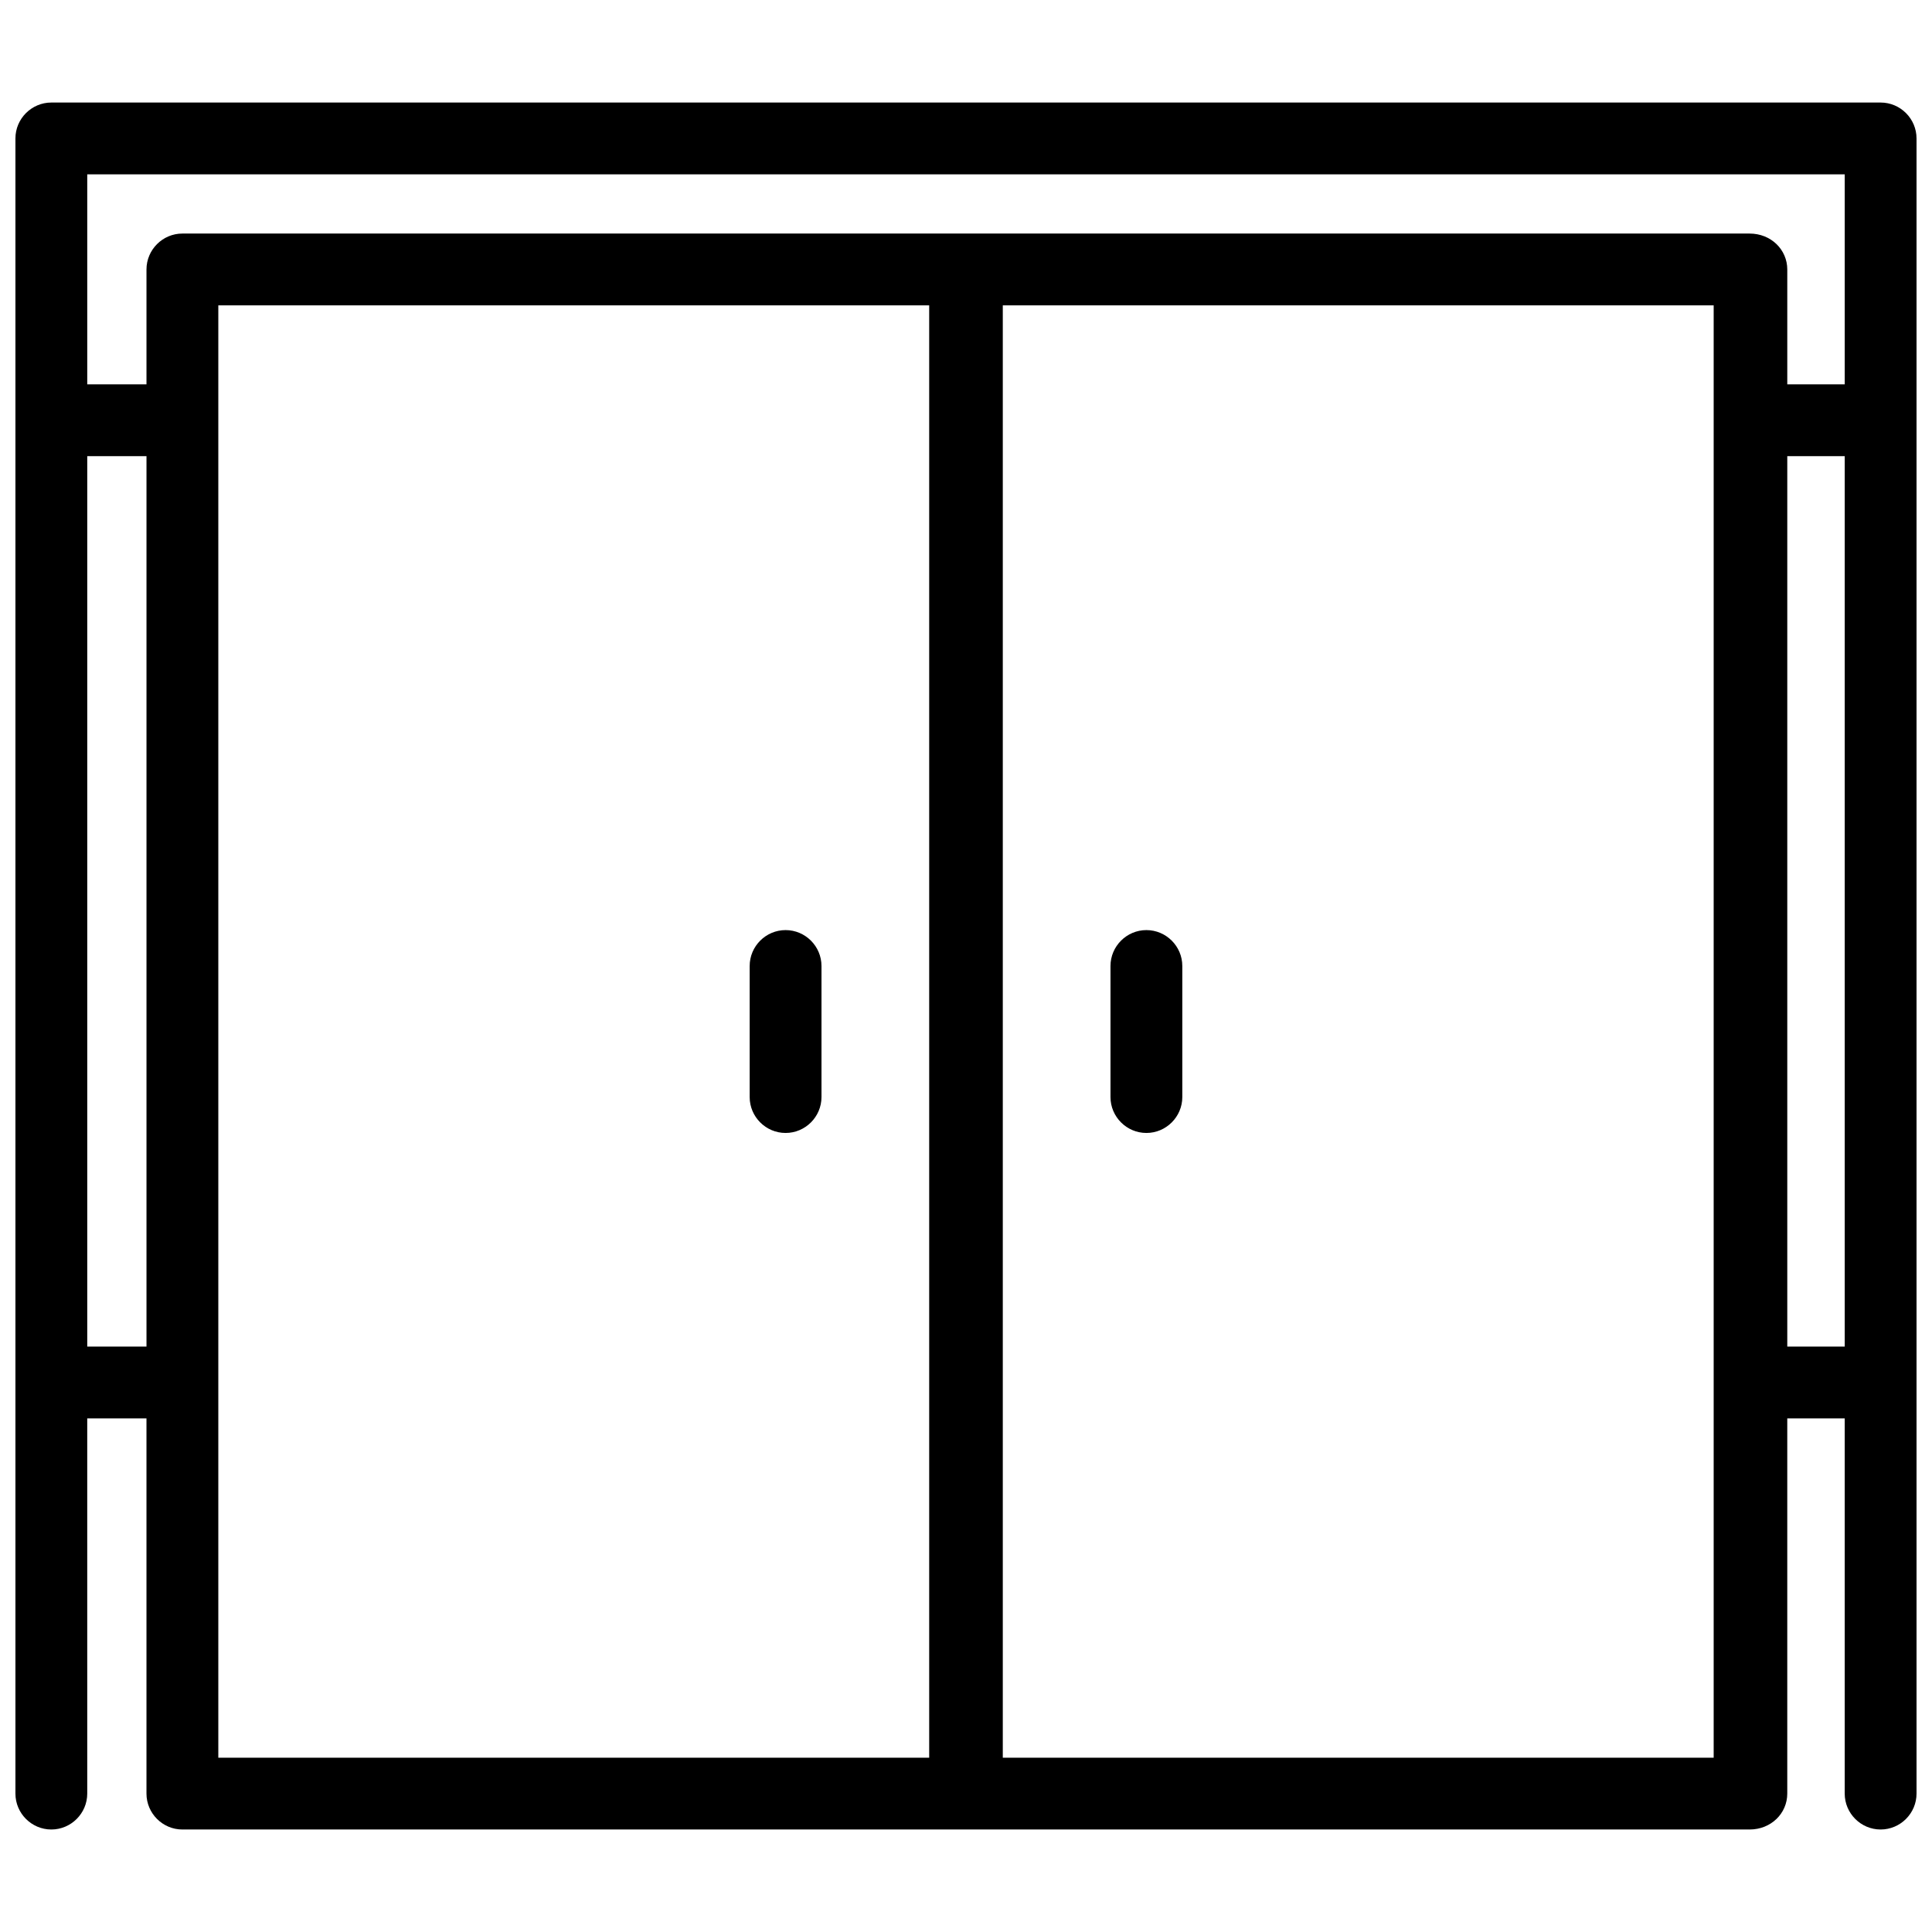 <?xml version="1.0" encoding="UTF-8"?>
<!-- Uploaded to: SVG Repo, www.svgrepo.com, Generator: SVG Repo Mixer Tools -->
<svg width="800px" height="800px" version="1.1" viewBox="144 144 512 512" xmlns="http://www.w3.org/2000/svg">
 <defs>
  <clipPath id="a">
   <path d="m148.09 171h503.81v458h-503.81z"/>
  </clipPath>
 </defs>
 <g clip-path="url(#a)">
  <path d="m167.12 619.32c0 5.234-4.281 9.516-9.516 9.516s-9.516-4.281-9.516-9.516v-438.63c0-5.234 4.281-9.516 9.516-9.516h484.78c5.234 0 9.516 4.281 9.516 9.516v438.63c0 5.234-4.281 9.516-9.516 9.516s-9.516-4.281-9.516-9.516v-99.43h-15.223v99.43c0 5.234-4.281 9.516-9.992 9.516h-415.32c-5.234 0-9.516-4.281-9.516-9.516v-99.43h-15.699zm465.75-118.46v-235.97h-15.223v235.97zm0-255v-55.66h-465.75v55.66h15.699v-30.449c0-5.234 4.281-9.516 9.516-9.516h415.32c5.707 0 9.992 4.281 9.992 9.516v30.449zm-450.05 255v-235.97h-15.699v235.97zm255.47-100.86c0-5.234 4.281-9.516 9.516-9.516s9.516 4.281 9.516 9.516v34.73c0 5.234-4.281 9.516-9.516 9.516s-9.516-4.281-9.516-9.516zm159.85-175.07h-188.39v384.88h188.39zm-255.47 175.07c0-5.234 4.281-9.516 9.516-9.516s9.516 4.281 9.516 9.516v34.73c0 5.234-4.281 9.516-9.516 9.516s-9.516-4.281-9.516-9.516zm47.574-175.07h-188.39v384.88h188.39z"/>
 </g>
</svg>